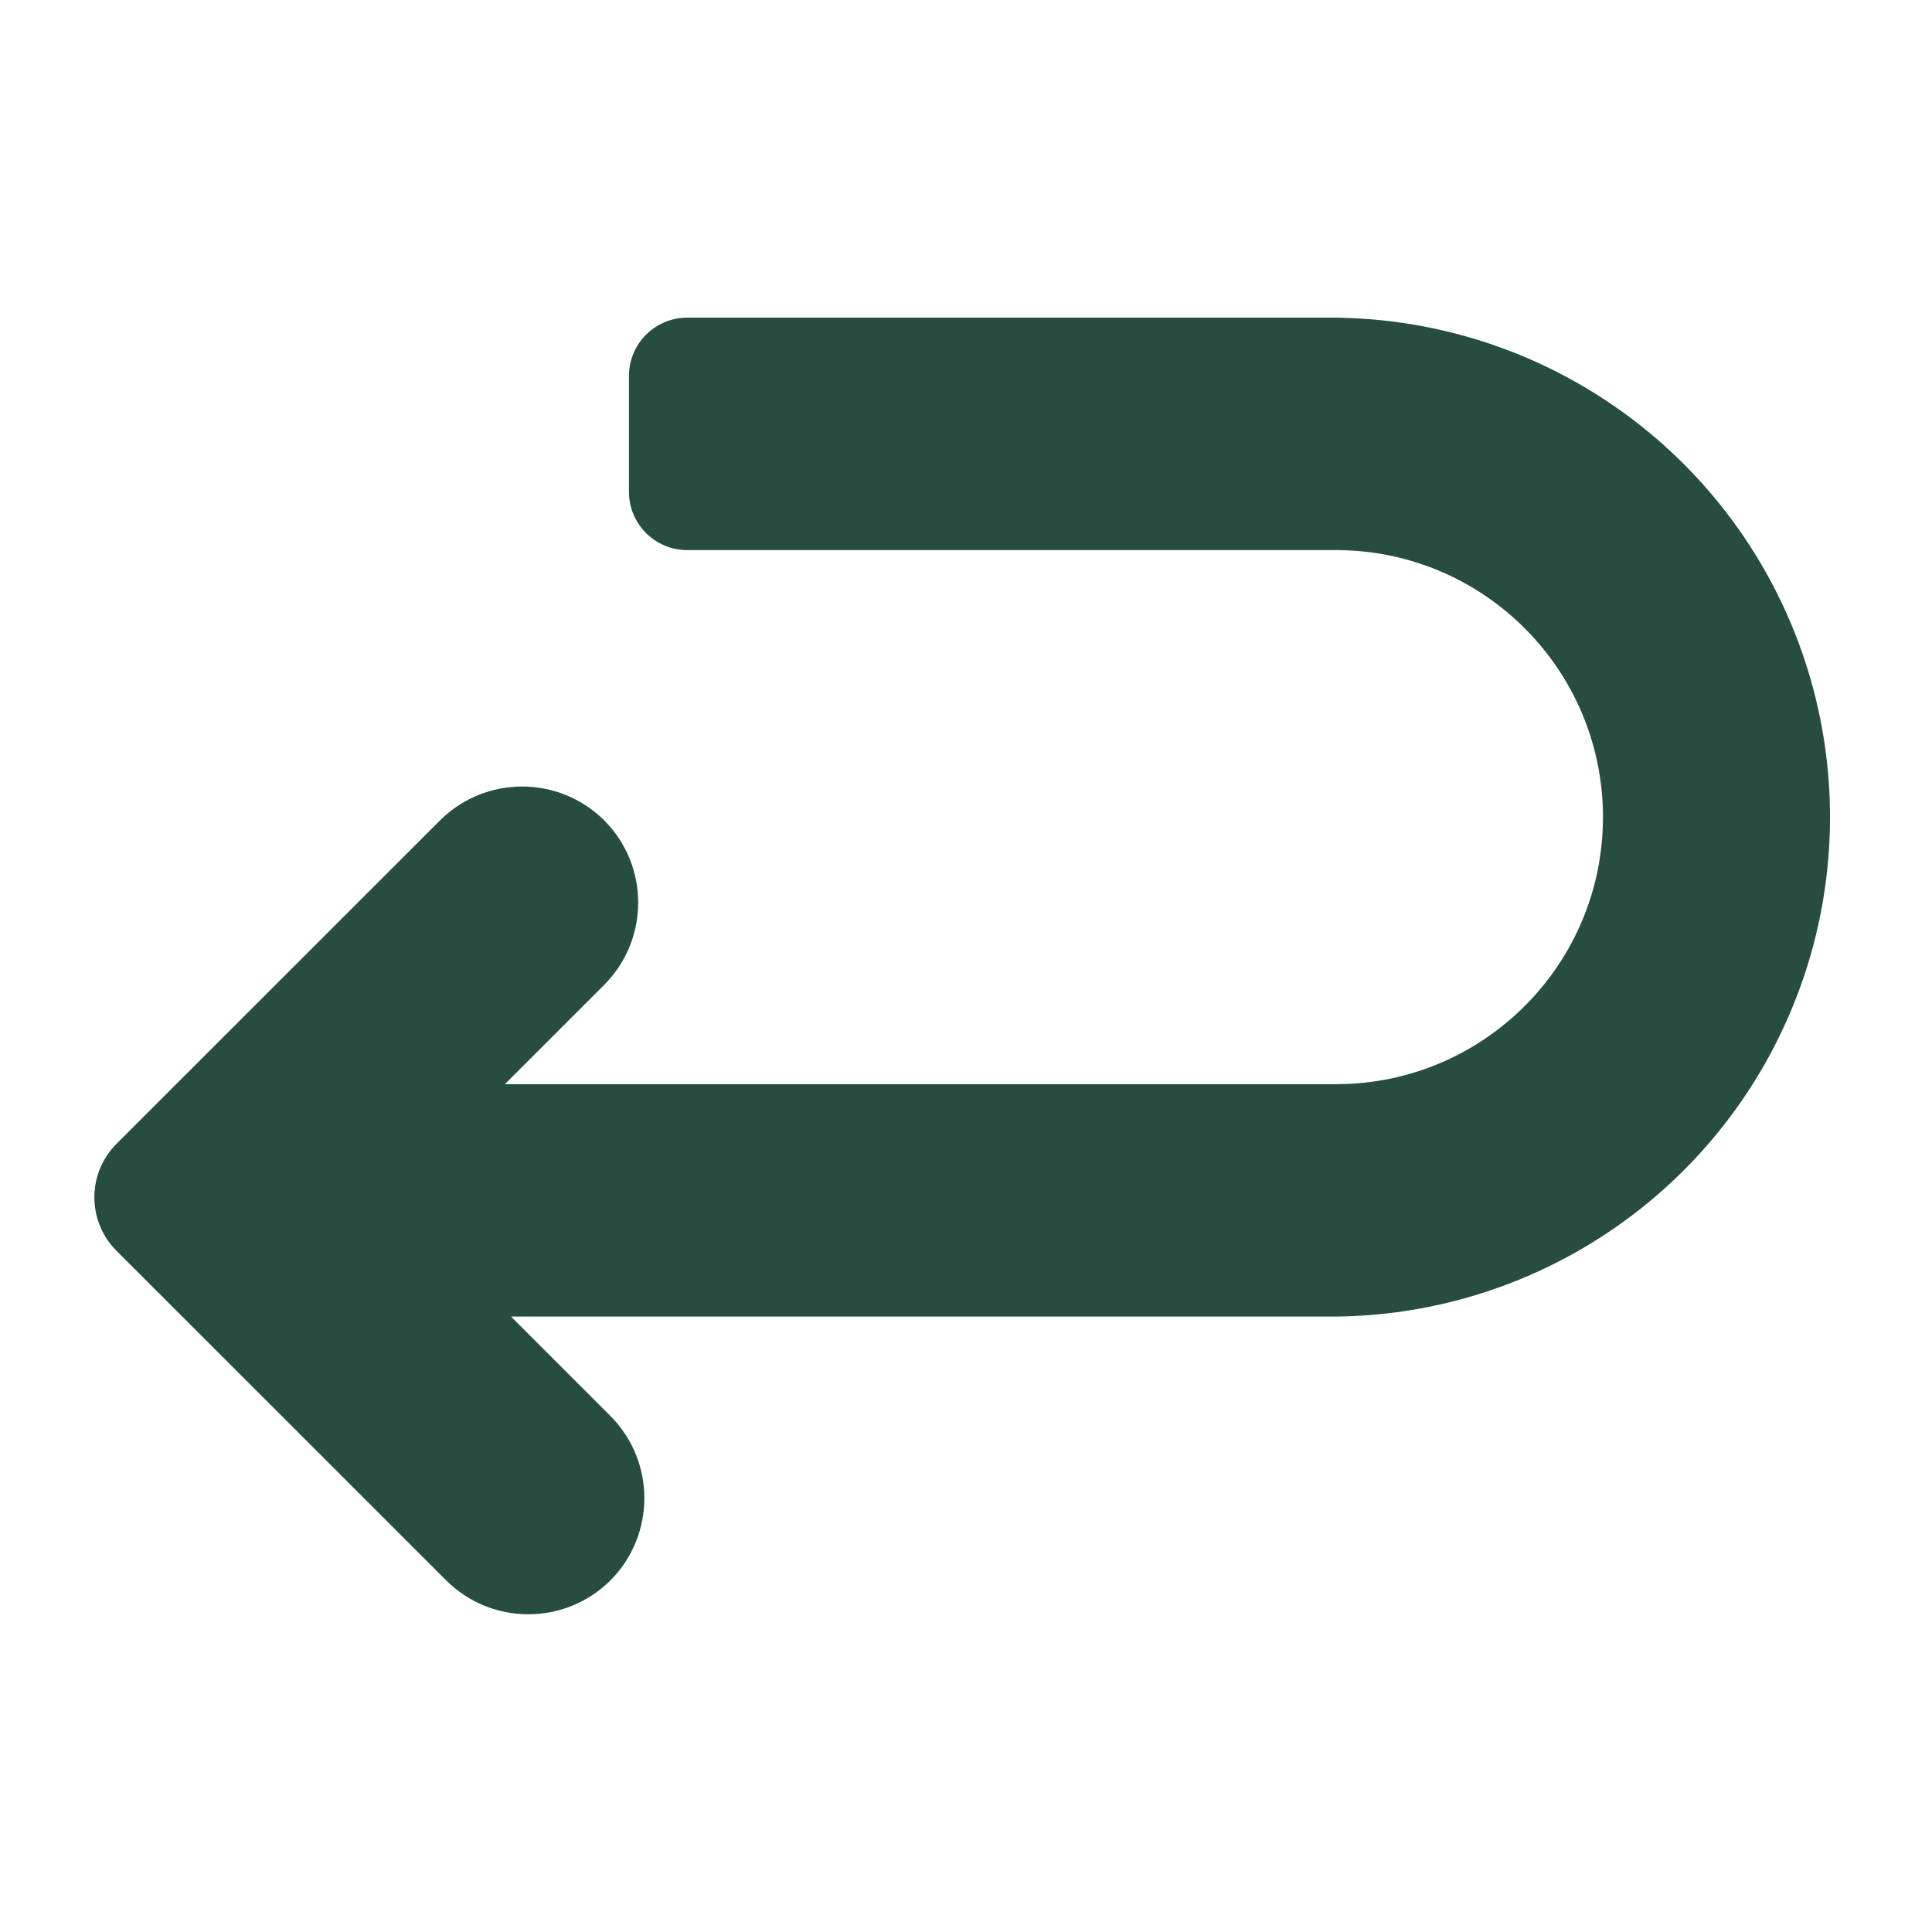 <?xml version="1.0" encoding="UTF-8"?> <svg xmlns="http://www.w3.org/2000/svg" viewBox="0 0 100 100" fill-rule="evenodd"><path d="m69.262 16.441h-33.699c-1.66 0.004-3.004 1.352-3.008 3.008v6.016c0.004 1.66 1.348 3.004 3.008 3.008h33.699c7.59 0.066 13.707 6.234 13.707 13.824 0 7.586-6.117 13.758-13.707 13.82h-43.129l5.148-5.148-0.004 0.004c2.34-2.356 2.34-6.156 0-8.508-2.352-2.34-6.152-2.34-8.504 0l-16.746 16.742c-1.523 1.531-1.523 4.004 0 5.531l17.066 17.062c2.352 2.34 6.152 2.34 8.504 0 2.34-2.356 2.34-6.156 0-8.508l-5.148-5.148h42.812c9.141-0.137 17.531-5.094 22.062-13.035s4.531-17.684 0-25.625-12.922-12.898-22.062-13.039z" fill-rule="evenodd" fill="#274d40"></path></svg> 